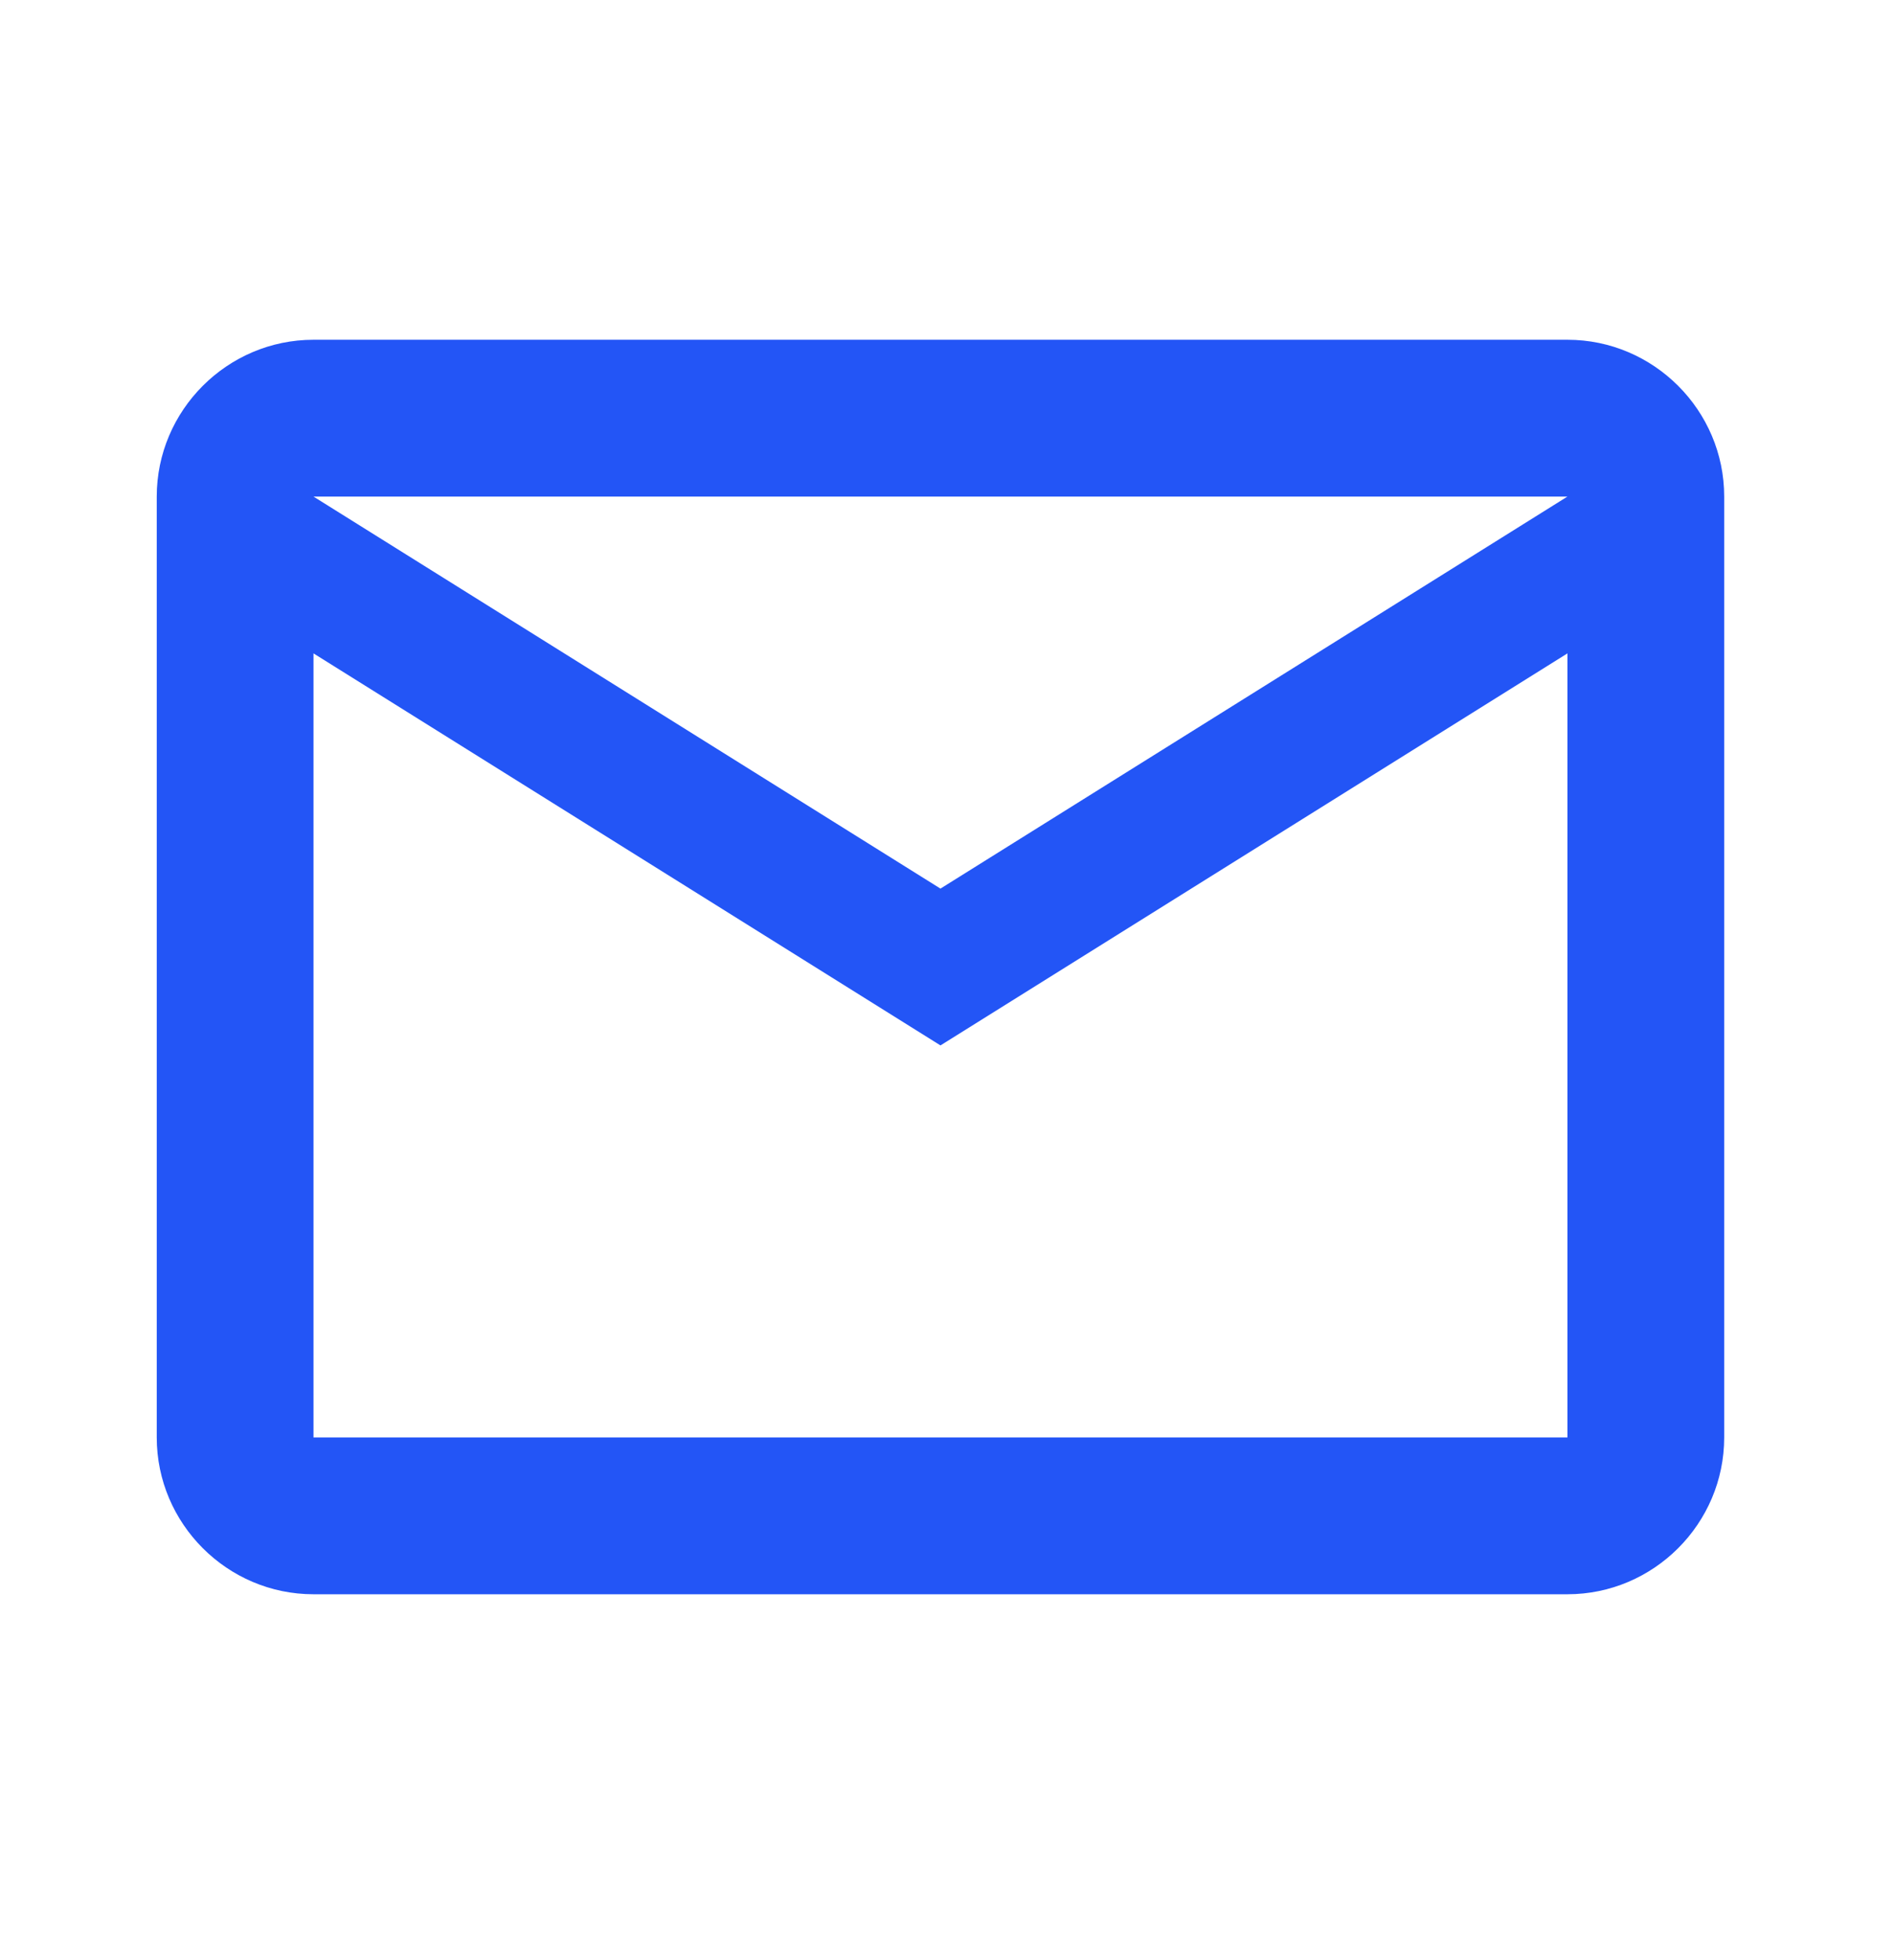 <svg width="29" height="30" viewBox="0 0 29 30" fill="none" xmlns="http://www.w3.org/2000/svg">
<path fill-rule="evenodd" clip-rule="evenodd" d="M26.4 7.6C26.4 6.28 25.32 5.2 24 5.2H4.8C3.48 5.2 2.4 6.28 2.4 7.6V22C2.4 23.32 3.48 24.4 4.8 24.4H24C25.32 24.4 26.4 23.32 26.4 22V7.6ZM24 7.6L14.4 13.6L4.8 7.6H24ZM24 22H4.8V10L14.4 16L24 10V22Z" fill="#2355F6"/>
</svg>
